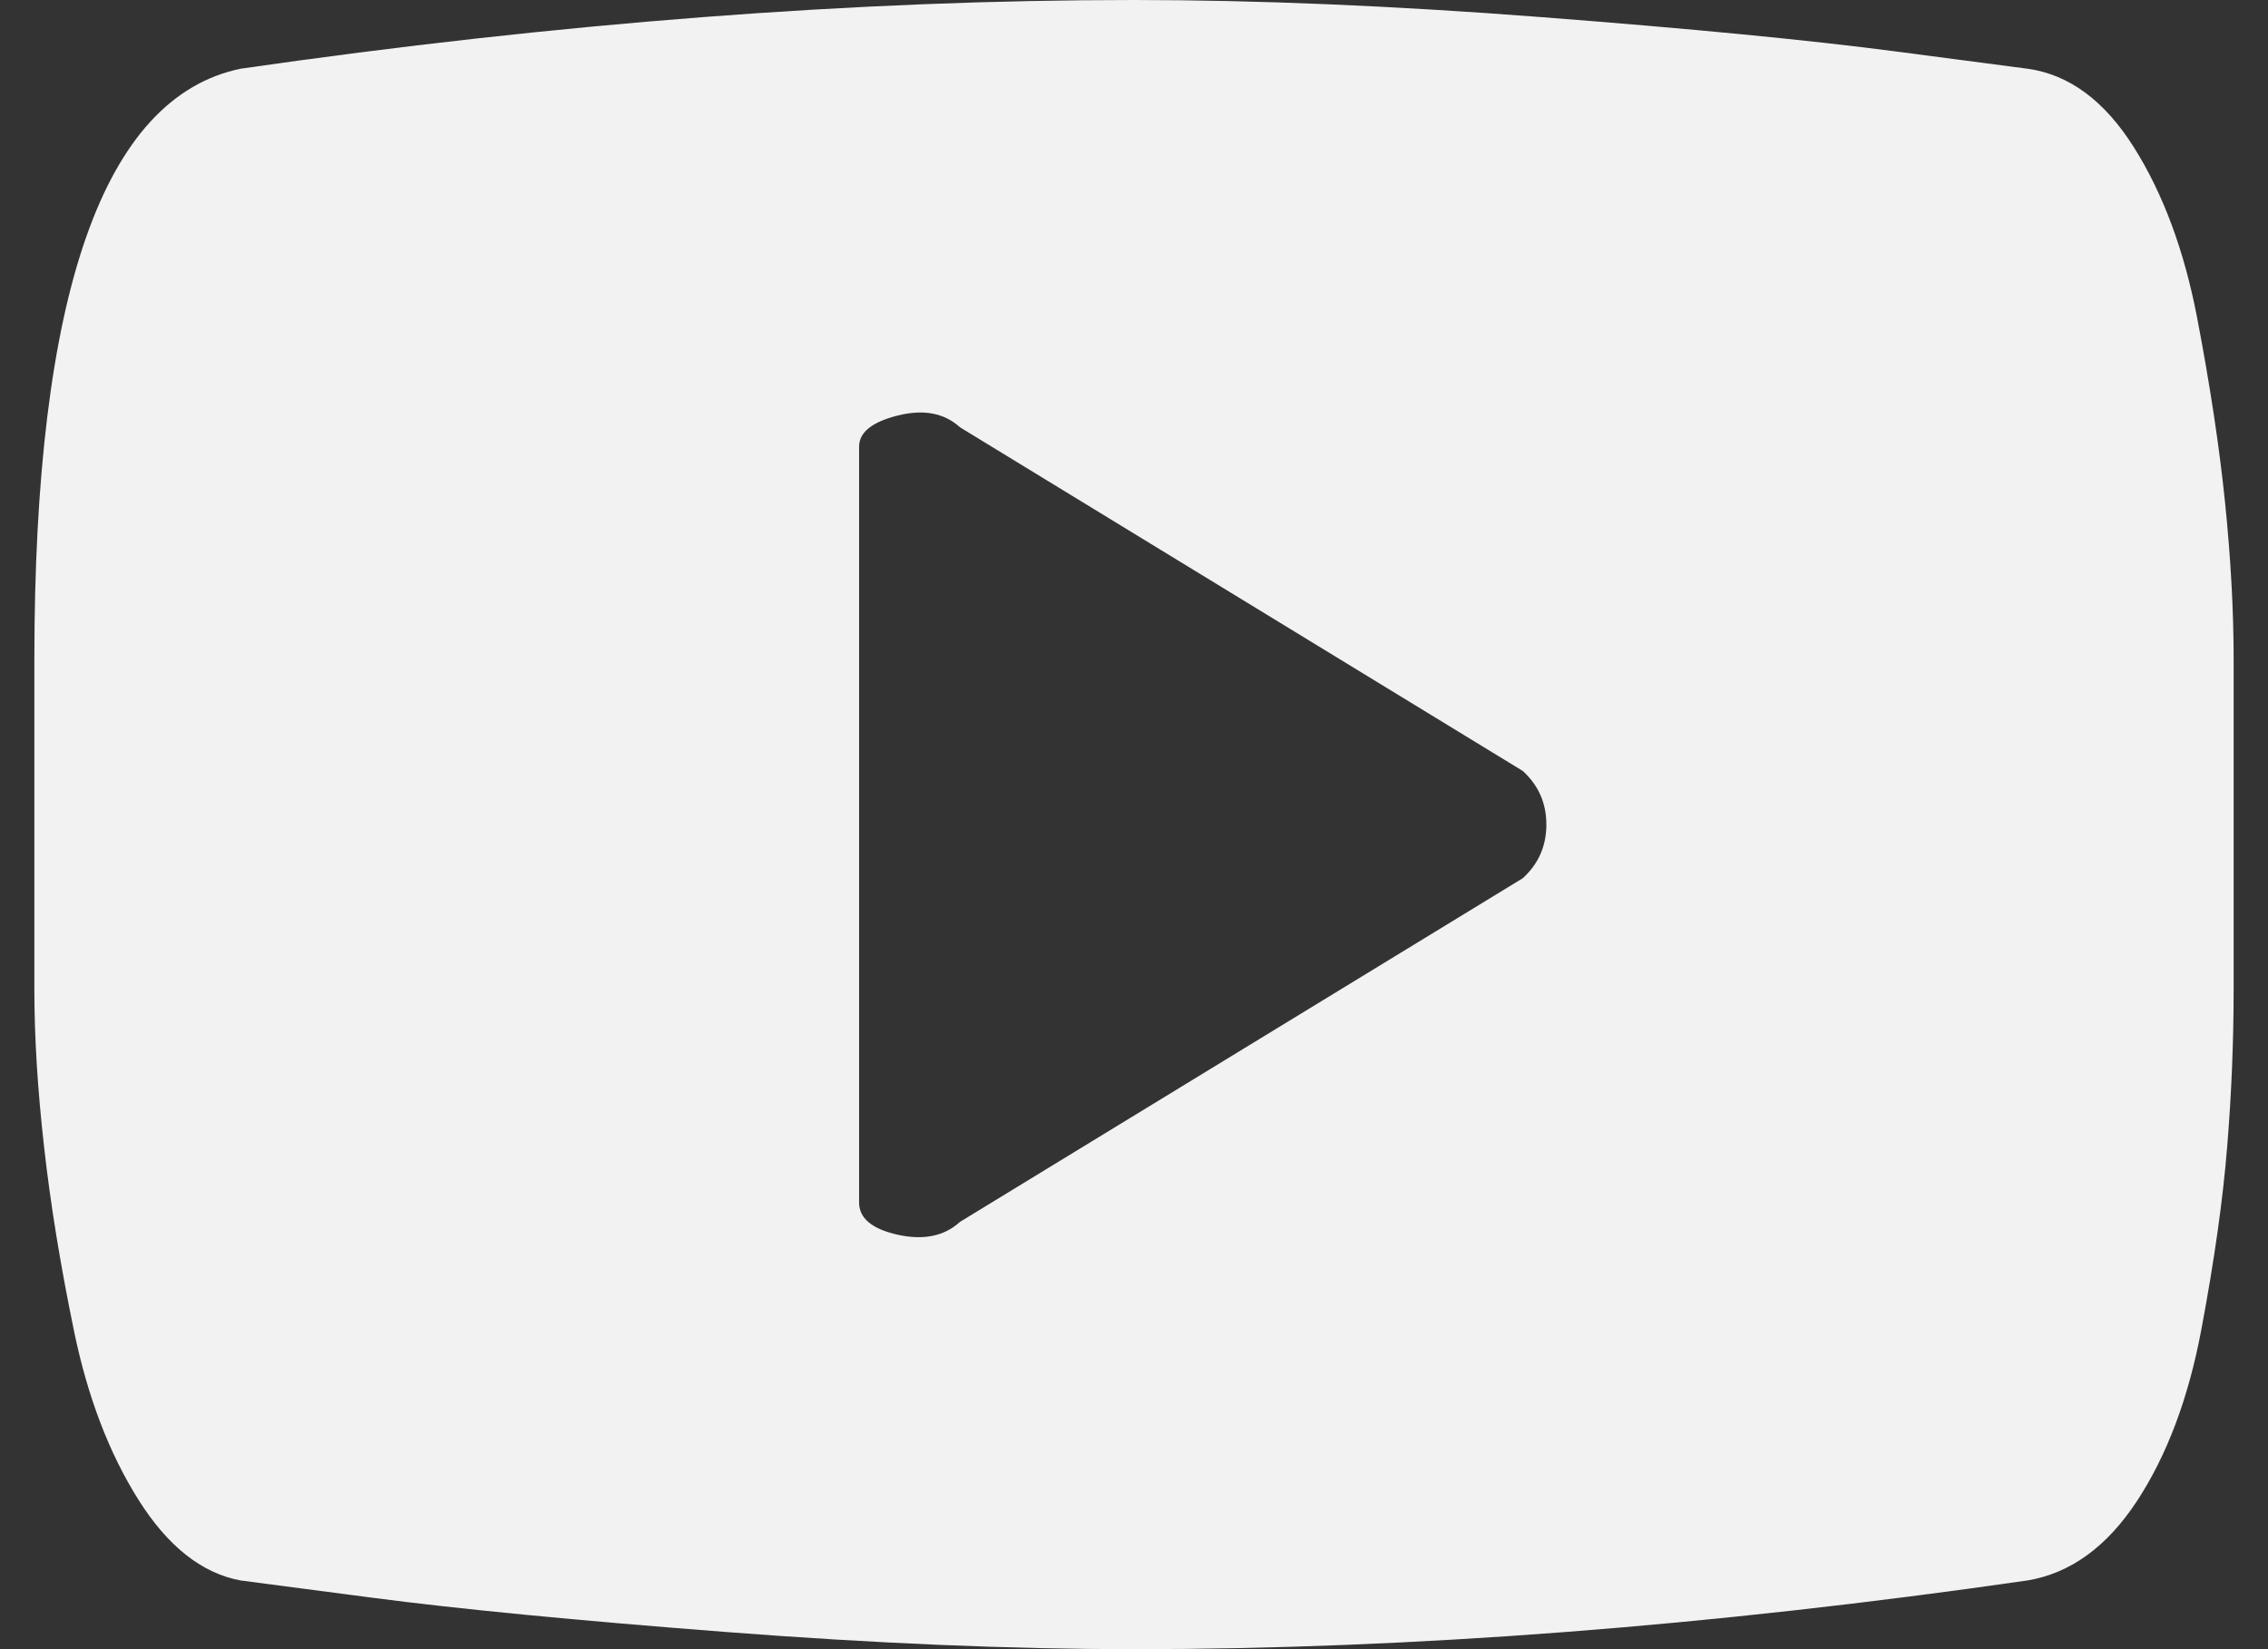 <?xml version="1.0" encoding="UTF-8"?>
<svg xmlns="http://www.w3.org/2000/svg" width="33" height="24" viewBox="0 0 33 24" fill="none">
  <rect x="0" y="0" width="33" height="24" fill="#333333" stroke="none"/>
  <g clip-path="url(#clip0_3173_746)">
    <path d="M29.5 23C24.875 23.667 20.542 24 16.5 24C14.708 24 12.729 23.917 10.562 23.75C8.396 23.583 6.677 23.417 5.406 23.25L3.5 23C2.938 22.896 2.443 22.505 2.016 21.828C1.589 21.151 1.276 20.333 1.078 19.375C0.88 18.417 0.734 17.521 0.641 16.688C0.547 15.854 0.5 15.094 0.5 14.406V9.594C0.5 4.281 1.5 1.417 3.5 1C8.125 0.333 12.458 0 16.5 0C18.292 0 20.271 0.083 22.438 0.25C24.604 0.417 26.323 0.583 27.594 0.75L29.5 1C30.104 1.083 30.62 1.464 31.047 2.141C31.474 2.818 31.781 3.646 31.969 4.625C32.156 5.604 32.292 6.5 32.375 7.312C32.458 8.125 32.5 8.885 32.5 9.594V14.406C32.5 15.156 32.469 15.917 32.406 16.688C32.344 17.458 32.219 18.344 32.031 19.344C31.844 20.344 31.531 21.177 31.094 21.844C30.656 22.51 30.125 22.896 29.5 23ZM22.156 11.219L13.969 6.219C13.74 6.01 13.438 5.953 13.062 6.047C12.688 6.141 12.5 6.292 12.5 6.5V17.5C12.5 17.729 12.688 17.885 13.062 17.969C13.438 18.052 13.74 17.99 13.969 17.781L22.156 12.781C22.385 12.573 22.5 12.312 22.5 12C22.5 11.688 22.385 11.427 22.156 11.219Z" fill="#F2F2F280"></path>
  </g>
  <defs>
    <clipPath id="clip0_3173_746">
      <rect width="32" height="24" fill="white" transform="translate(0.5)"></rect>
    </clipPath>
  </defs>
</svg>
